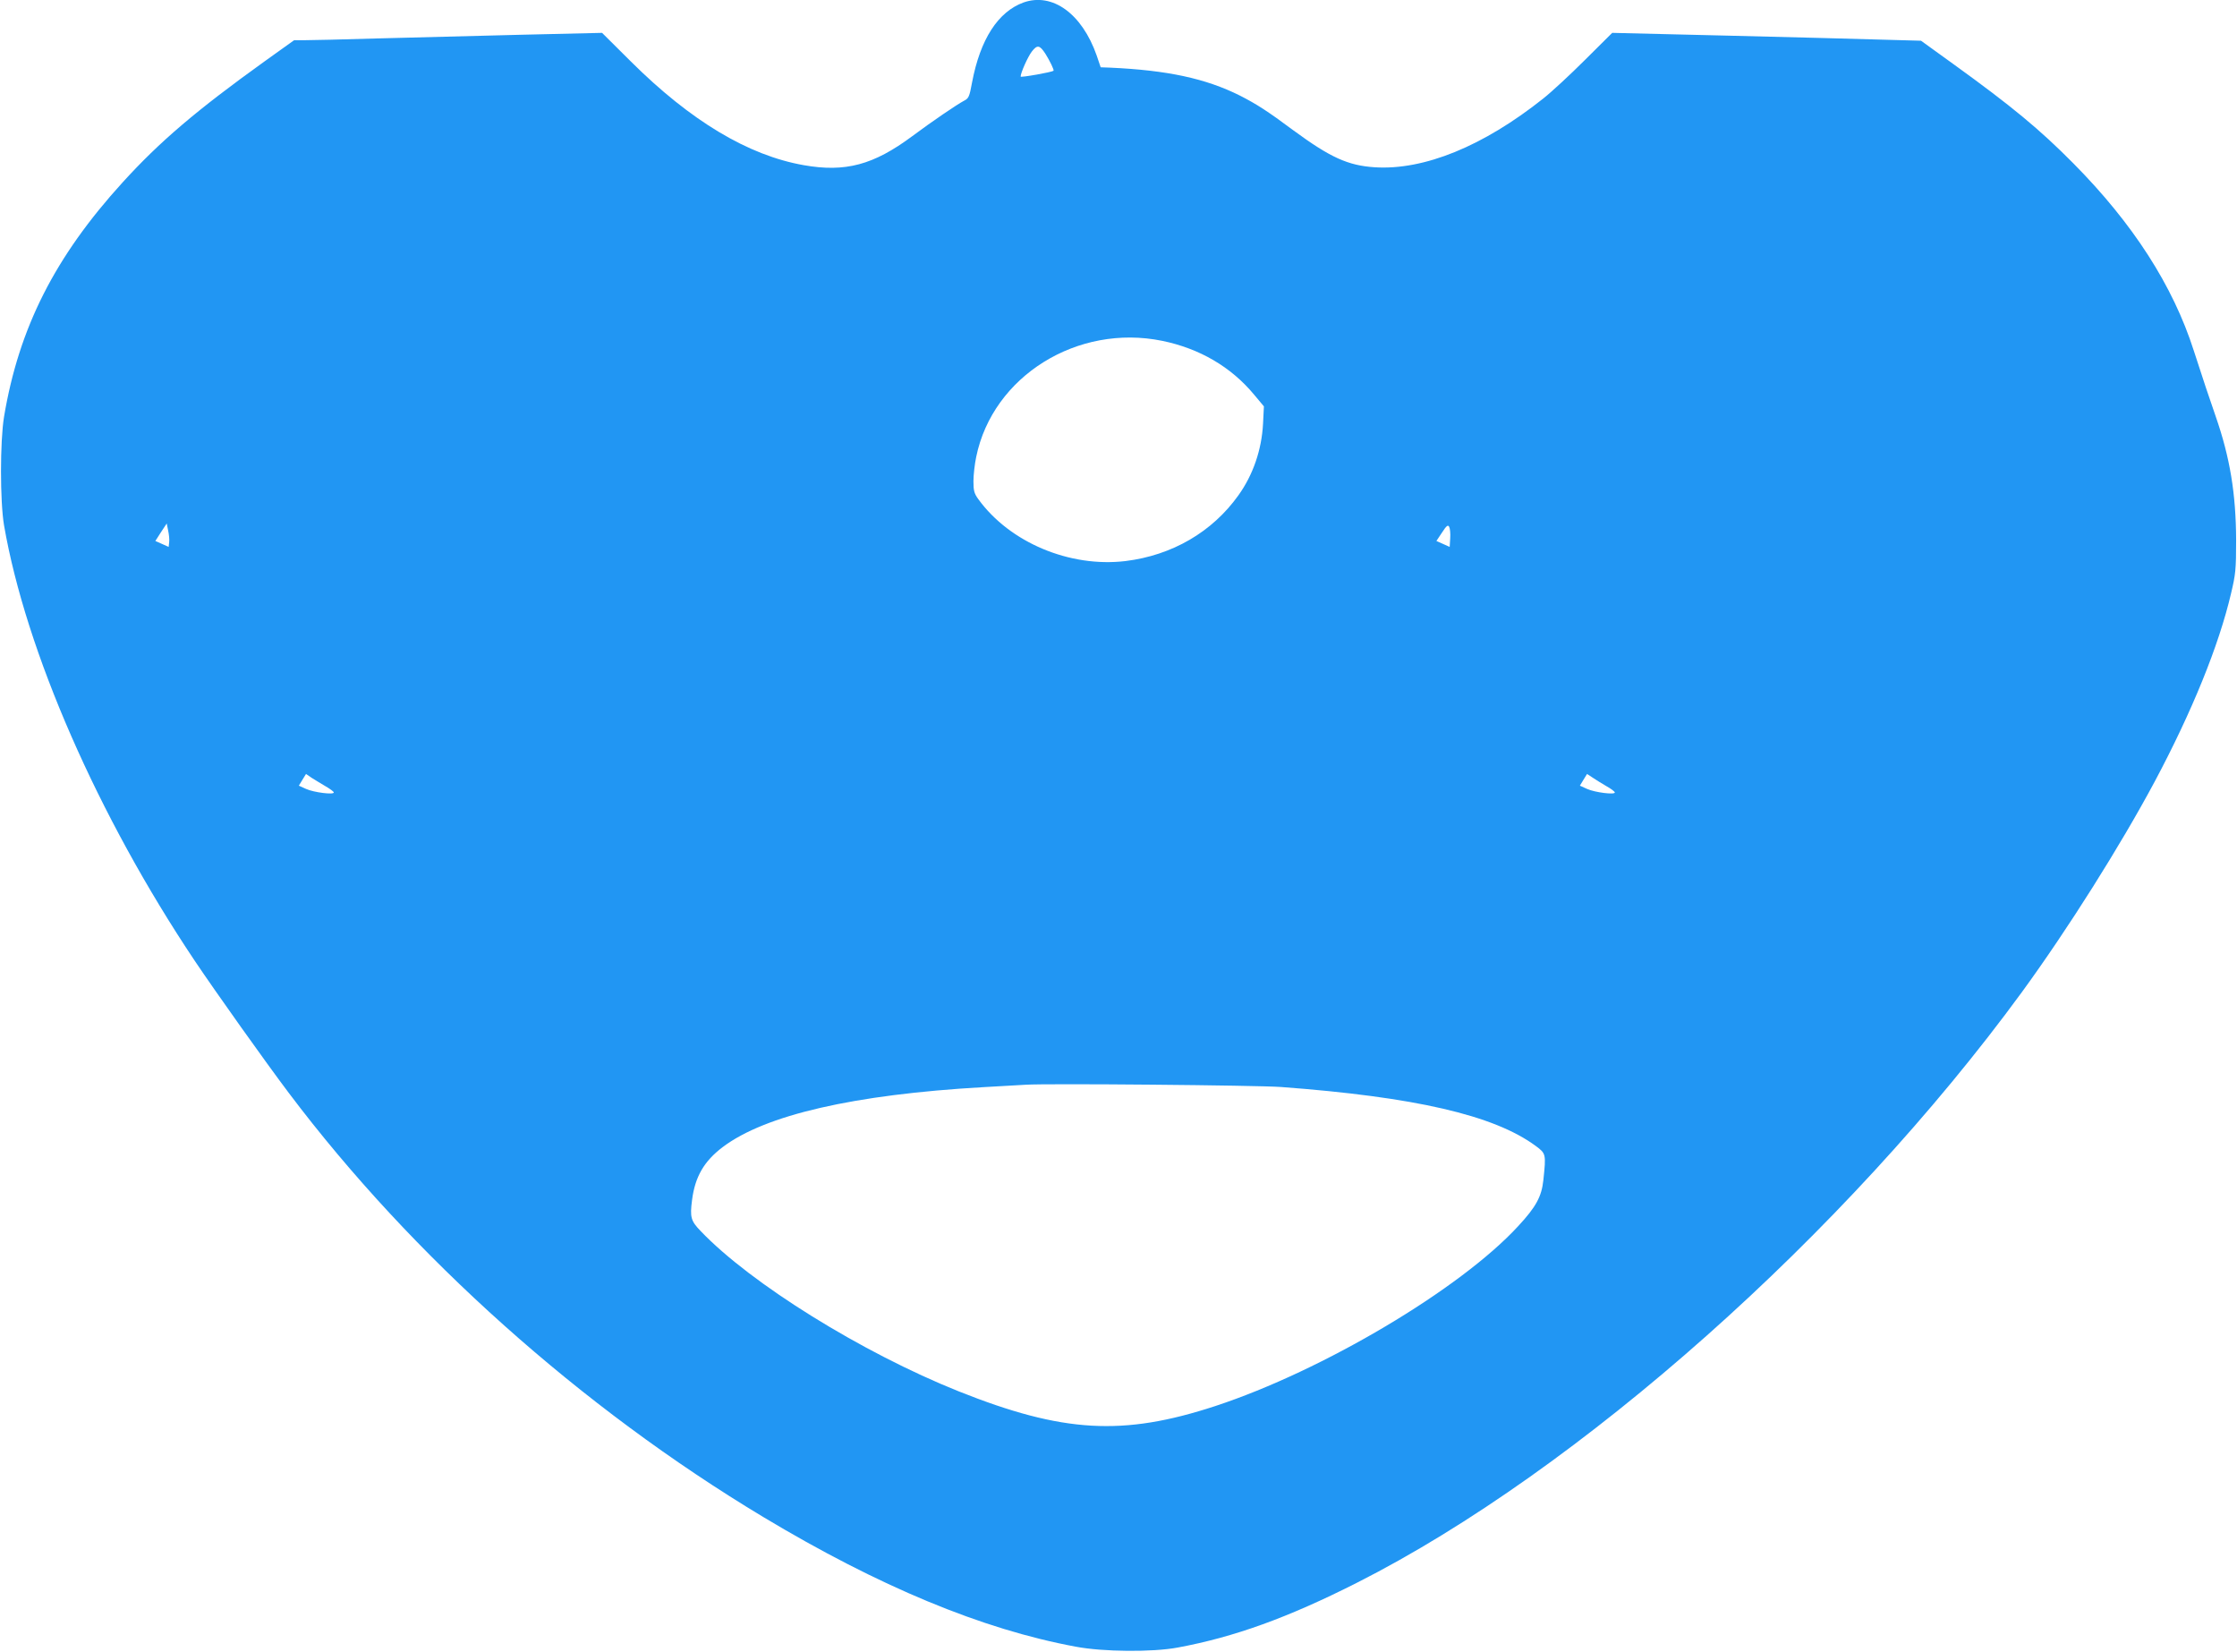 <?xml version="1.0" standalone="no"?>
<!DOCTYPE svg PUBLIC "-//W3C//DTD SVG 20010904//EN"
 "http://www.w3.org/TR/2001/REC-SVG-20010904/DTD/svg10.dtd">
<svg version="1.0" xmlns="http://www.w3.org/2000/svg"
 width="1280pt" height="945pt" viewBox="0 0 1280 945"
 preserveAspectRatio="xMidYMid meet">
<g transform="translate(0,945) scale(0.1,-0.1)"
fill="#2196f3" stroke="none">
<path d="M5857 9436 c-146 -53 -248 -210 -295 -458 -15 -82 -19 -91 -47 -105
-41 -22 -181 -117 -295 -202 -222 -165 -383 -208 -621 -166 -318 56 -647 253
-989 593 l-165 164 -470 -11 c-258 -7 -627 -16 -820 -21 -192 -6 -378 -10
-411 -10 l-61 0 -169 -121 c-390 -280 -600 -459 -812 -692 -388 -426 -594
-833 -679 -1342 -23 -141 -23 -483 0 -620 125 -722 538 -1665 1090 -2490 123
-183 406 -581 541 -760 705 -935 1673 -1799 2713 -2424 663 -398 1253 -643
1788 -742 157 -30 441 -32 584 -5 324 60 631 171 1026 371 1269 642 2794 1997
3805 3380 261 358 562 835 760 1205 213 400 366 776 436 1075 26 109 29 137
29 305 -1 265 -35 472 -117 708 -42 121 -65 190 -125 375 -119 372 -348 728
-690 1073 -192 194 -353 327 -684 566 l-187 135 -218 6 c-121 4 -518 14 -884
23 l-665 16 -155 -154 c-85 -85 -193 -185 -240 -222 -342 -272 -681 -411 -964
-393 -153 10 -254 56 -465 211 -149 111 -212 151 -306 199 -196 98 -414 145
-743 160 l-54 2 -23 68 c-84 239 -253 361 -418 303z m125 -294 c25 -40 51 -93
46 -97 -10 -8 -188 -40 -188 -33 0 21 41 113 64 143 31 40 45 38 78 -13z m668
-1642 c214 -44 394 -149 526 -308 l56 -67 -5 -100 c-8 -149 -57 -292 -141
-409 -150 -210 -379 -343 -646 -376 -319 -38 -662 106 -842 354 -24 33 -28 49
-28 103 0 35 7 98 16 140 95 461 579 762 1064 663z m-5682 -1152 l-3 -27 -38
17 -38 17 32 50 33 50 8 -40 c5 -22 8 -52 6 -67z m7330 22 l-3 -49 -38 17 -38
17 32 48 c26 40 34 46 41 33 5 -9 8 -38 6 -66z m-6436 -1418 c26 -15 48 -31
48 -36 0 -14 -113 0 -158 20 l-42 19 20 33 21 34 32 -22 c18 -11 53 -33 79
-48z m7330 0 c27 -15 48 -31 48 -36 0 -14 -113 0 -158 20 l-42 19 20 33 21 34
32 -21 c18 -12 53 -34 79 -49z m-1862 -1721 c766 -57 1218 -161 1457 -337 59
-44 60 -45 44 -196 -10 -94 -42 -153 -144 -263 -331 -360 -1118 -827 -1732
-1029 -530 -174 -873 -154 -1470 84 -552 221 -1189 616 -1476 917 -56 58 -62
78 -49 178 17 132 68 221 175 302 243 184 752 301 1490 343 105 6 215 12 245
14 122 8 1325 -3 1460 -13z"/>
</g>
</svg>
